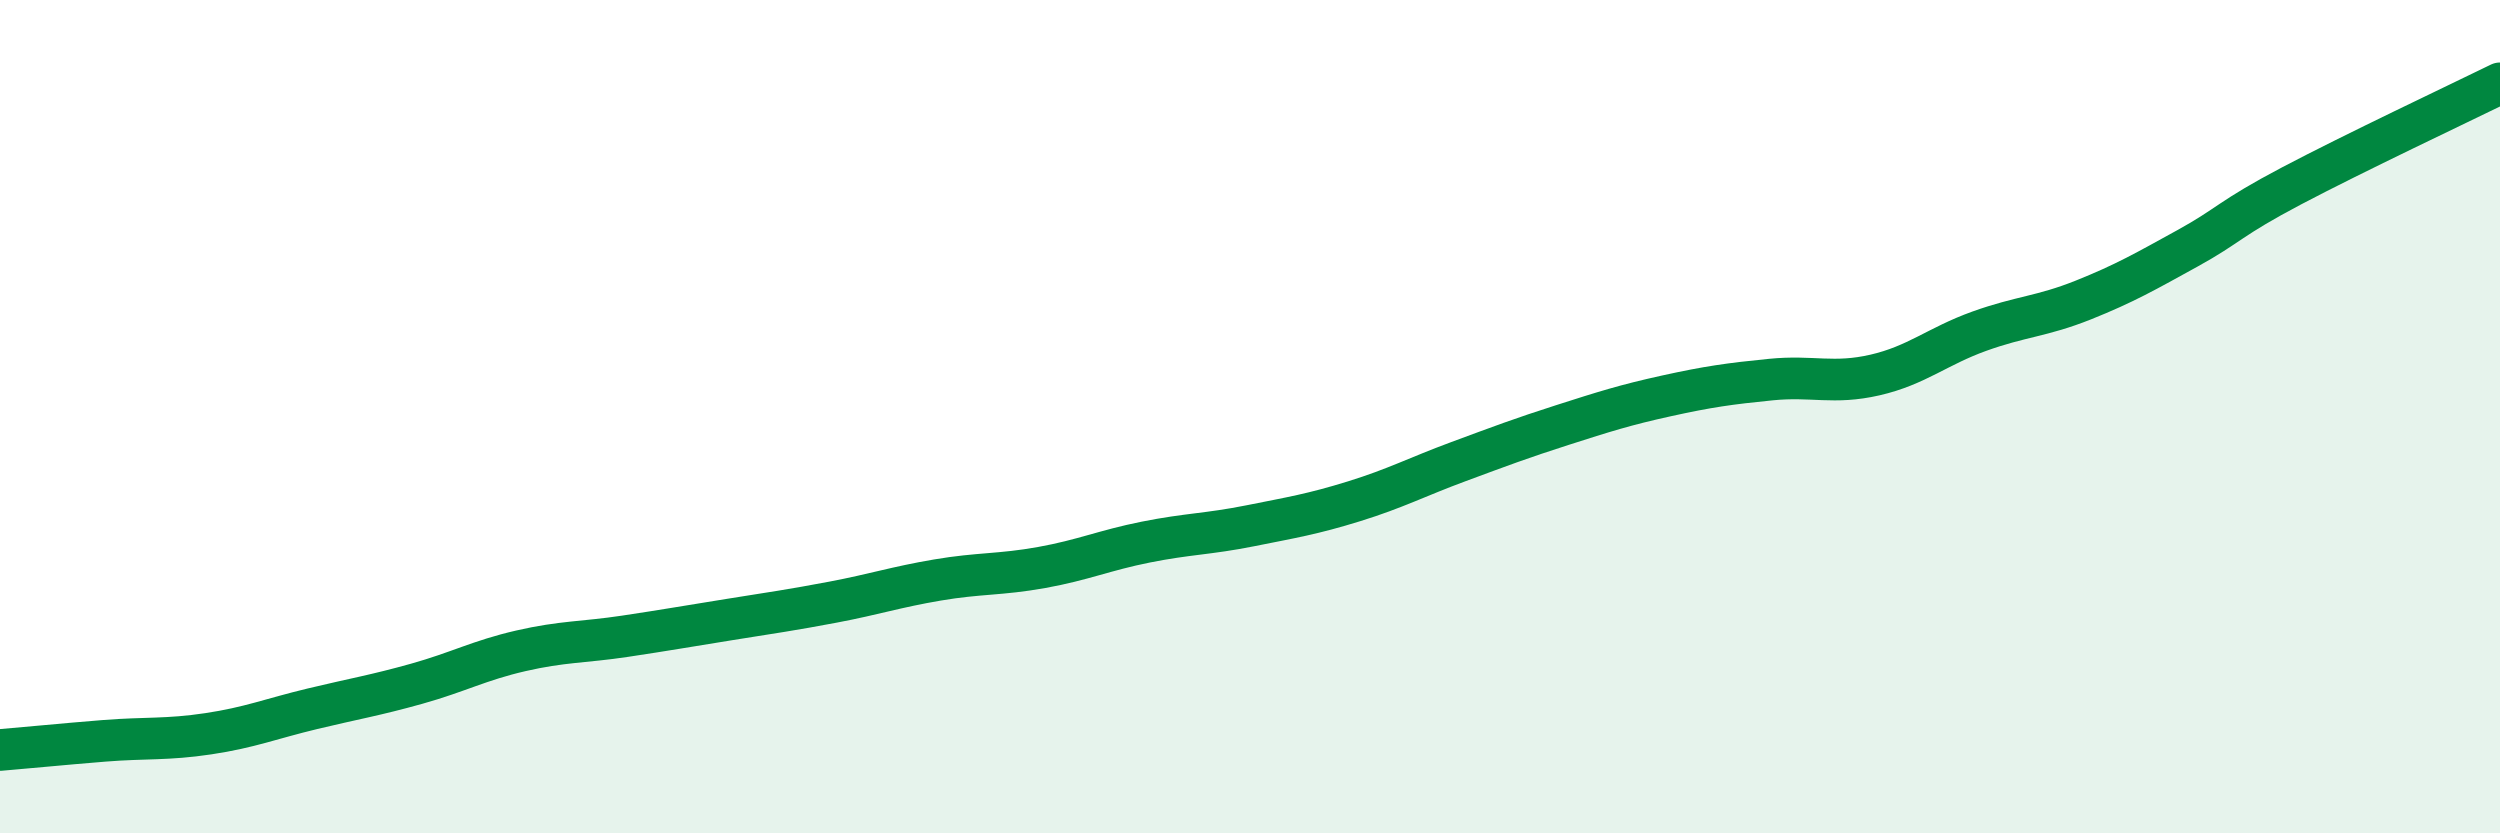 
    <svg width="60" height="20" viewBox="0 0 60 20" xmlns="http://www.w3.org/2000/svg">
      <path
        d="M 0,18 C 0.5,17.96 1.5,17.86 2.5,17.78 C 3.5,17.7 4,17.76 5,17.61 C 6,17.46 6.5,17.25 7.5,17.01 C 8.5,16.77 9,16.69 10,16.41 C 11,16.13 11.5,15.85 12.5,15.62 C 13.5,15.39 14,15.42 15,15.27 C 16,15.12 16.5,15.03 17.5,14.87 C 18.5,14.71 19,14.64 20,14.45 C 21,14.26 21.5,14.09 22.5,13.92 C 23.5,13.75 24,13.8 25,13.62 C 26,13.44 26.5,13.21 27.5,13.01 C 28.5,12.81 29,12.82 30,12.62 C 31,12.42 31.5,12.34 32.5,12.03 C 33.5,11.72 34,11.45 35,11.08 C 36,10.71 36.5,10.52 37.5,10.2 C 38.5,9.88 39,9.72 40,9.5 C 41,9.28 41.5,9.21 42.5,9.11 C 43.5,9.01 44,9.23 45,9 C 46,8.77 46.5,8.31 47.5,7.95 C 48.5,7.59 49,7.6 50,7.2 C 51,6.8 51.5,6.51 52.5,5.96 C 53.5,5.41 53.5,5.25 55,4.46 C 56.5,3.67 59,2.49 60,2L60 20L0 20Z"
        fill="#008740"
        opacity="0.1"
        stroke-linecap="round"
        stroke-linejoin="round"
      />
      <path
        d="M 0,18 C 0.5,17.96 1.5,17.86 2.5,17.78 C 3.5,17.7 4,17.76 5,17.61 C 6,17.46 6.5,17.25 7.5,17.01 C 8.5,16.77 9,16.69 10,16.41 C 11,16.13 11.5,15.85 12.5,15.62 C 13.5,15.39 14,15.42 15,15.27 C 16,15.12 16.5,15.03 17.5,14.87 C 18.5,14.71 19,14.64 20,14.45 C 21,14.26 21.5,14.09 22.5,13.92 C 23.5,13.75 24,13.8 25,13.62 C 26,13.44 26.5,13.21 27.5,13.01 C 28.5,12.81 29,12.82 30,12.62 C 31,12.42 31.5,12.34 32.5,12.03 C 33.5,11.72 34,11.45 35,11.08 C 36,10.71 36.5,10.52 37.5,10.2 C 38.5,9.88 39,9.72 40,9.5 C 41,9.28 41.5,9.21 42.5,9.11 C 43.5,9.01 44,9.23 45,9 C 46,8.77 46.5,8.31 47.5,7.95 C 48.5,7.59 49,7.6 50,7.2 C 51,6.8 51.5,6.51 52.5,5.96 C 53.5,5.41 53.5,5.25 55,4.46 C 56.5,3.67 59,2.49 60,2"
        stroke="#008740"
        stroke-width="1"
        fill="none"
        stroke-linecap="round"
        stroke-linejoin="round"
      />
    </svg>
  